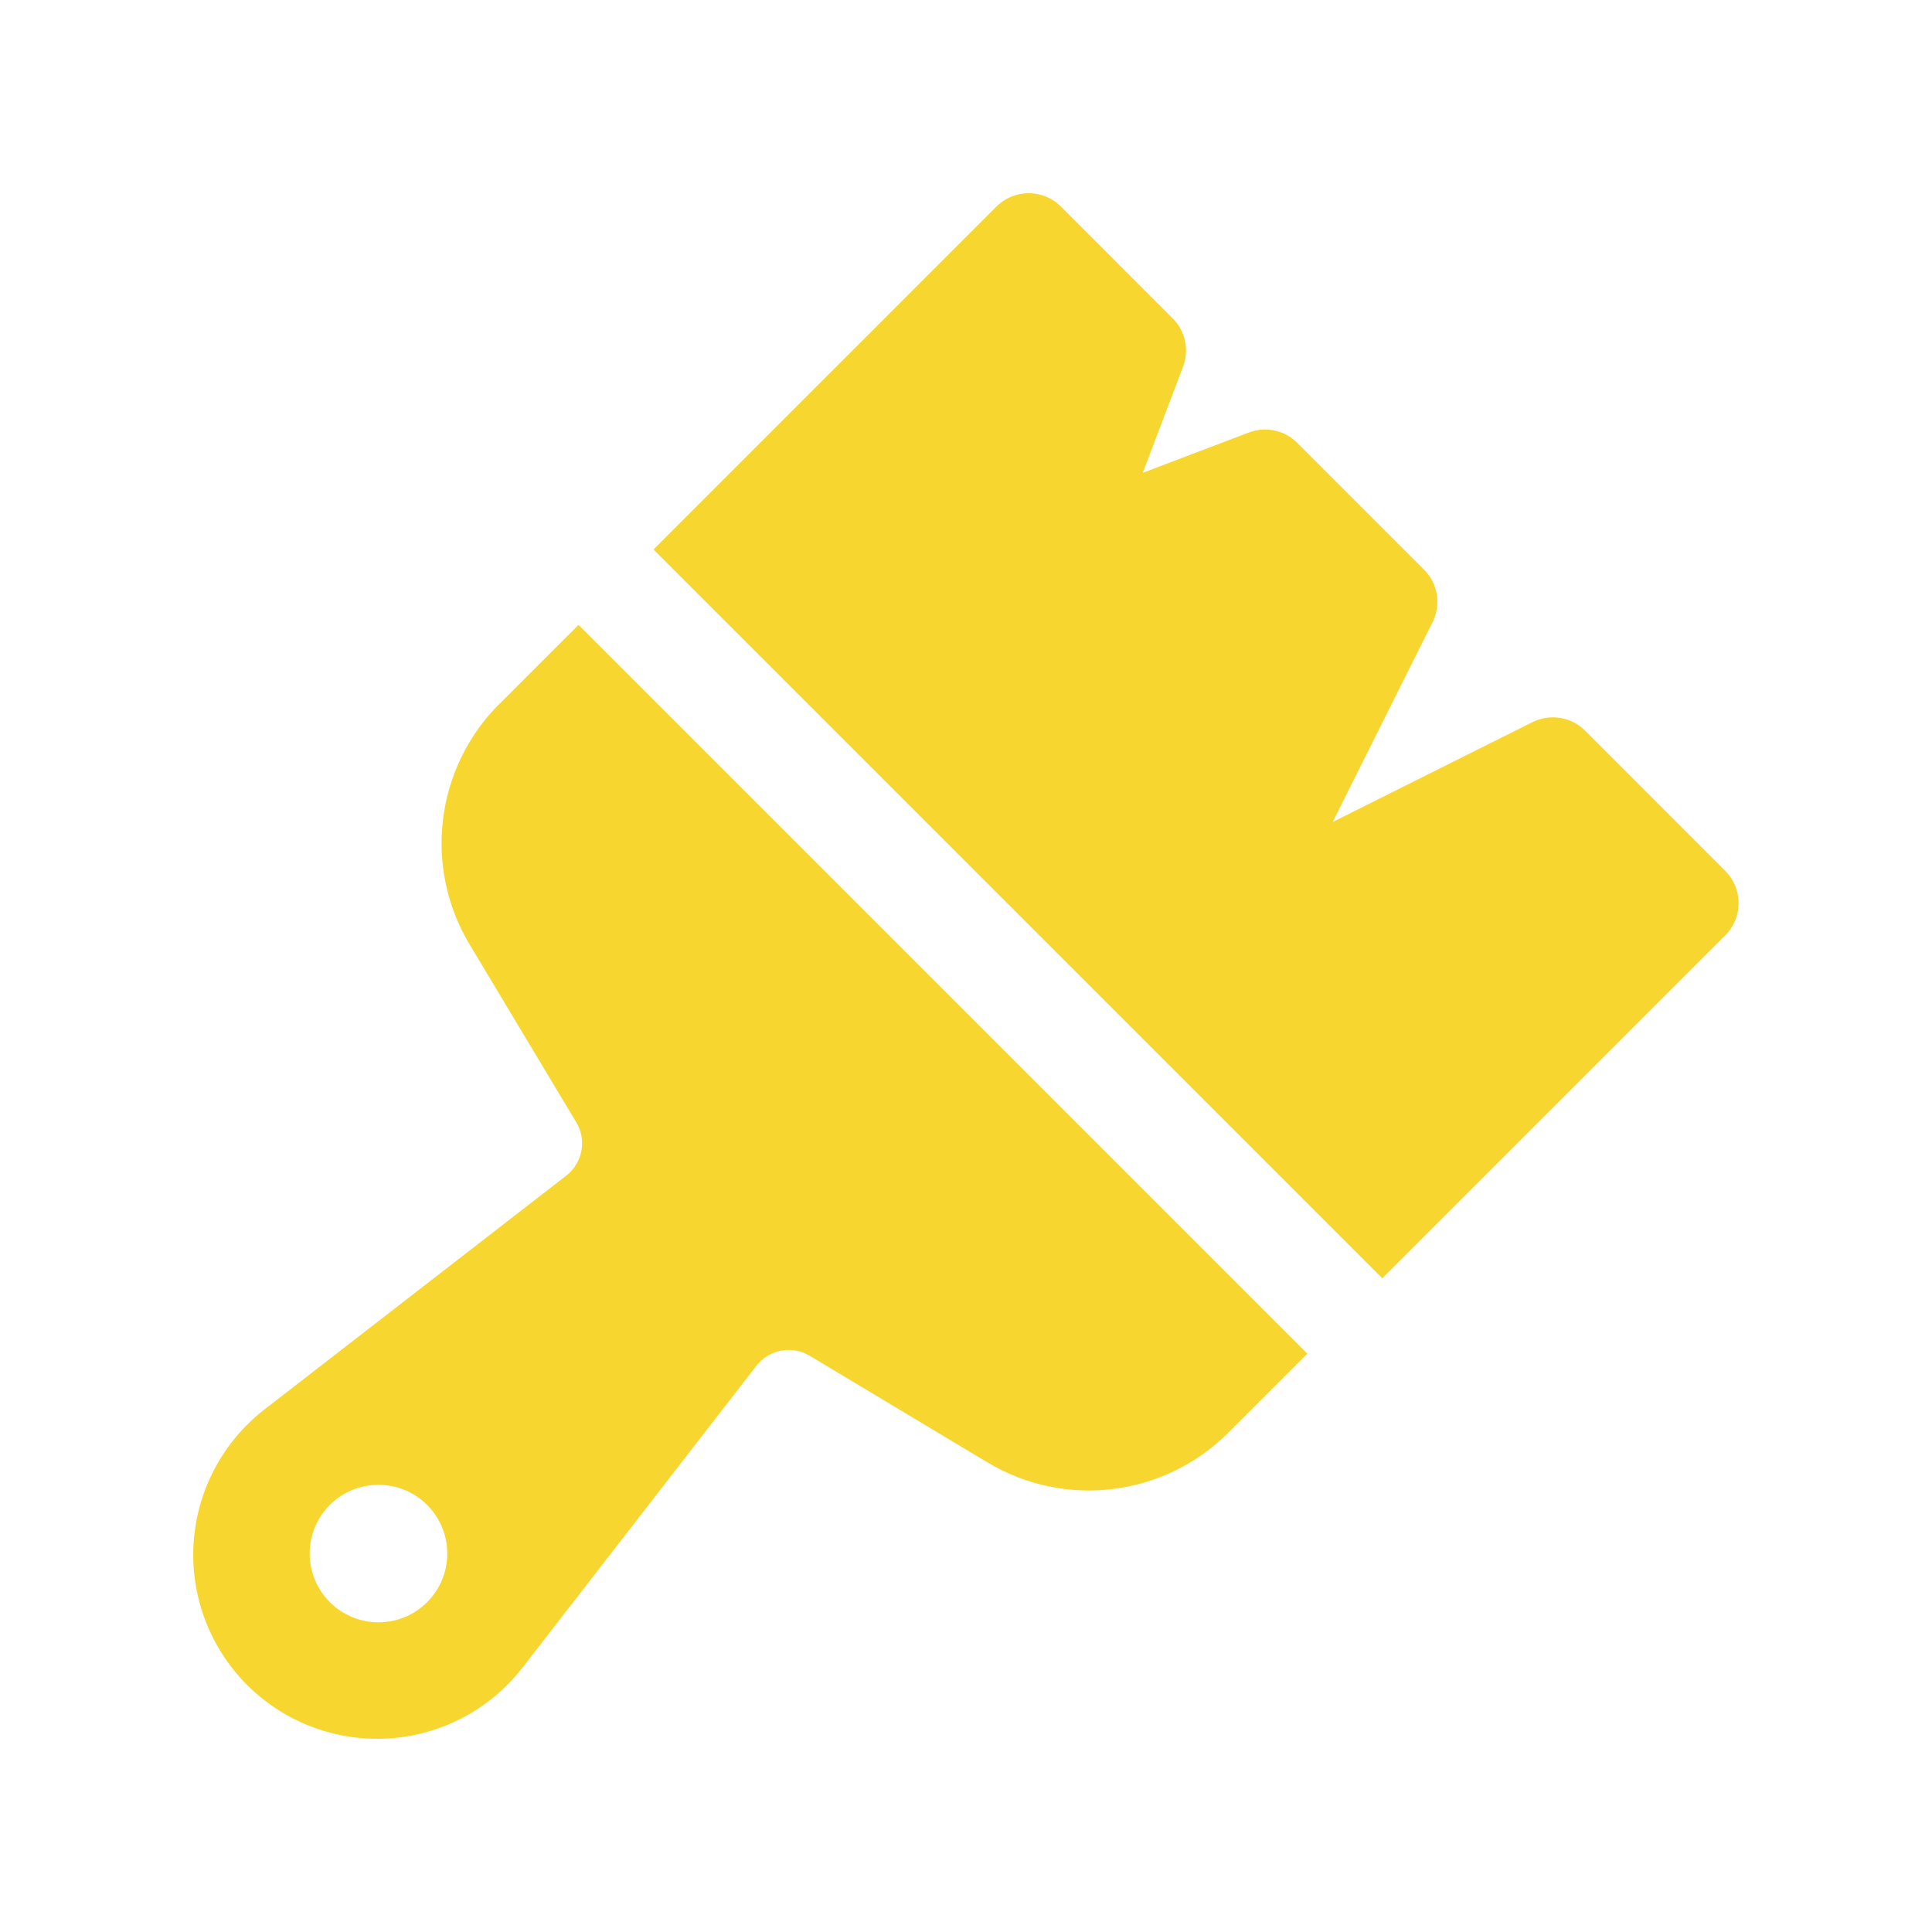 <svg width="40" height="40" viewBox="0 0 40 40" fill="none" xmlns="http://www.w3.org/2000/svg">
<path d="M35.723 18.033L32.818 15.127C32.531 14.841 32.093 14.77 31.729 14.95L27.592 17.018L29.66 12.881C29.841 12.518 29.77 12.079 29.483 11.793L26.858 9.168C26.595 8.905 26.203 8.822 25.857 8.954L23.66 9.789L24.494 7.592C24.625 7.244 24.541 6.852 24.279 6.591L21.965 4.276C21.597 3.908 20.999 3.908 20.631 4.276L13.53 11.377L28.619 26.466L35.72 19.365C36.088 18.997 36.088 18.399 35.72 18.032L35.723 18.033Z" fill="#F7D72F"/>
<path d="M10.341 14.57C9.012 15.899 8.759 17.952 9.726 19.56L11.931 23.236C12.152 23.603 12.062 24.076 11.724 24.34L5.477 29.18C4.612 29.85 4.077 30.86 4.008 31.951C3.939 33.042 4.343 34.112 5.116 34.885C5.889 35.658 6.958 36.062 8.049 35.992C9.14 35.925 10.15 35.388 10.82 34.524L15.66 28.277C15.922 27.939 16.398 27.85 16.764 28.07L20.44 30.275C22.049 31.242 24.102 30.989 25.431 29.662L27.067 28.026L11.978 12.937L10.342 14.573L10.341 14.57ZM8.843 33.171C8.287 33.727 7.385 33.727 6.829 33.171C6.273 32.615 6.273 31.713 6.829 31.158C7.385 30.604 8.287 30.602 8.843 31.158C9.399 31.715 9.399 32.616 8.843 33.171Z" fill="#F7D72F"/>
</svg>
